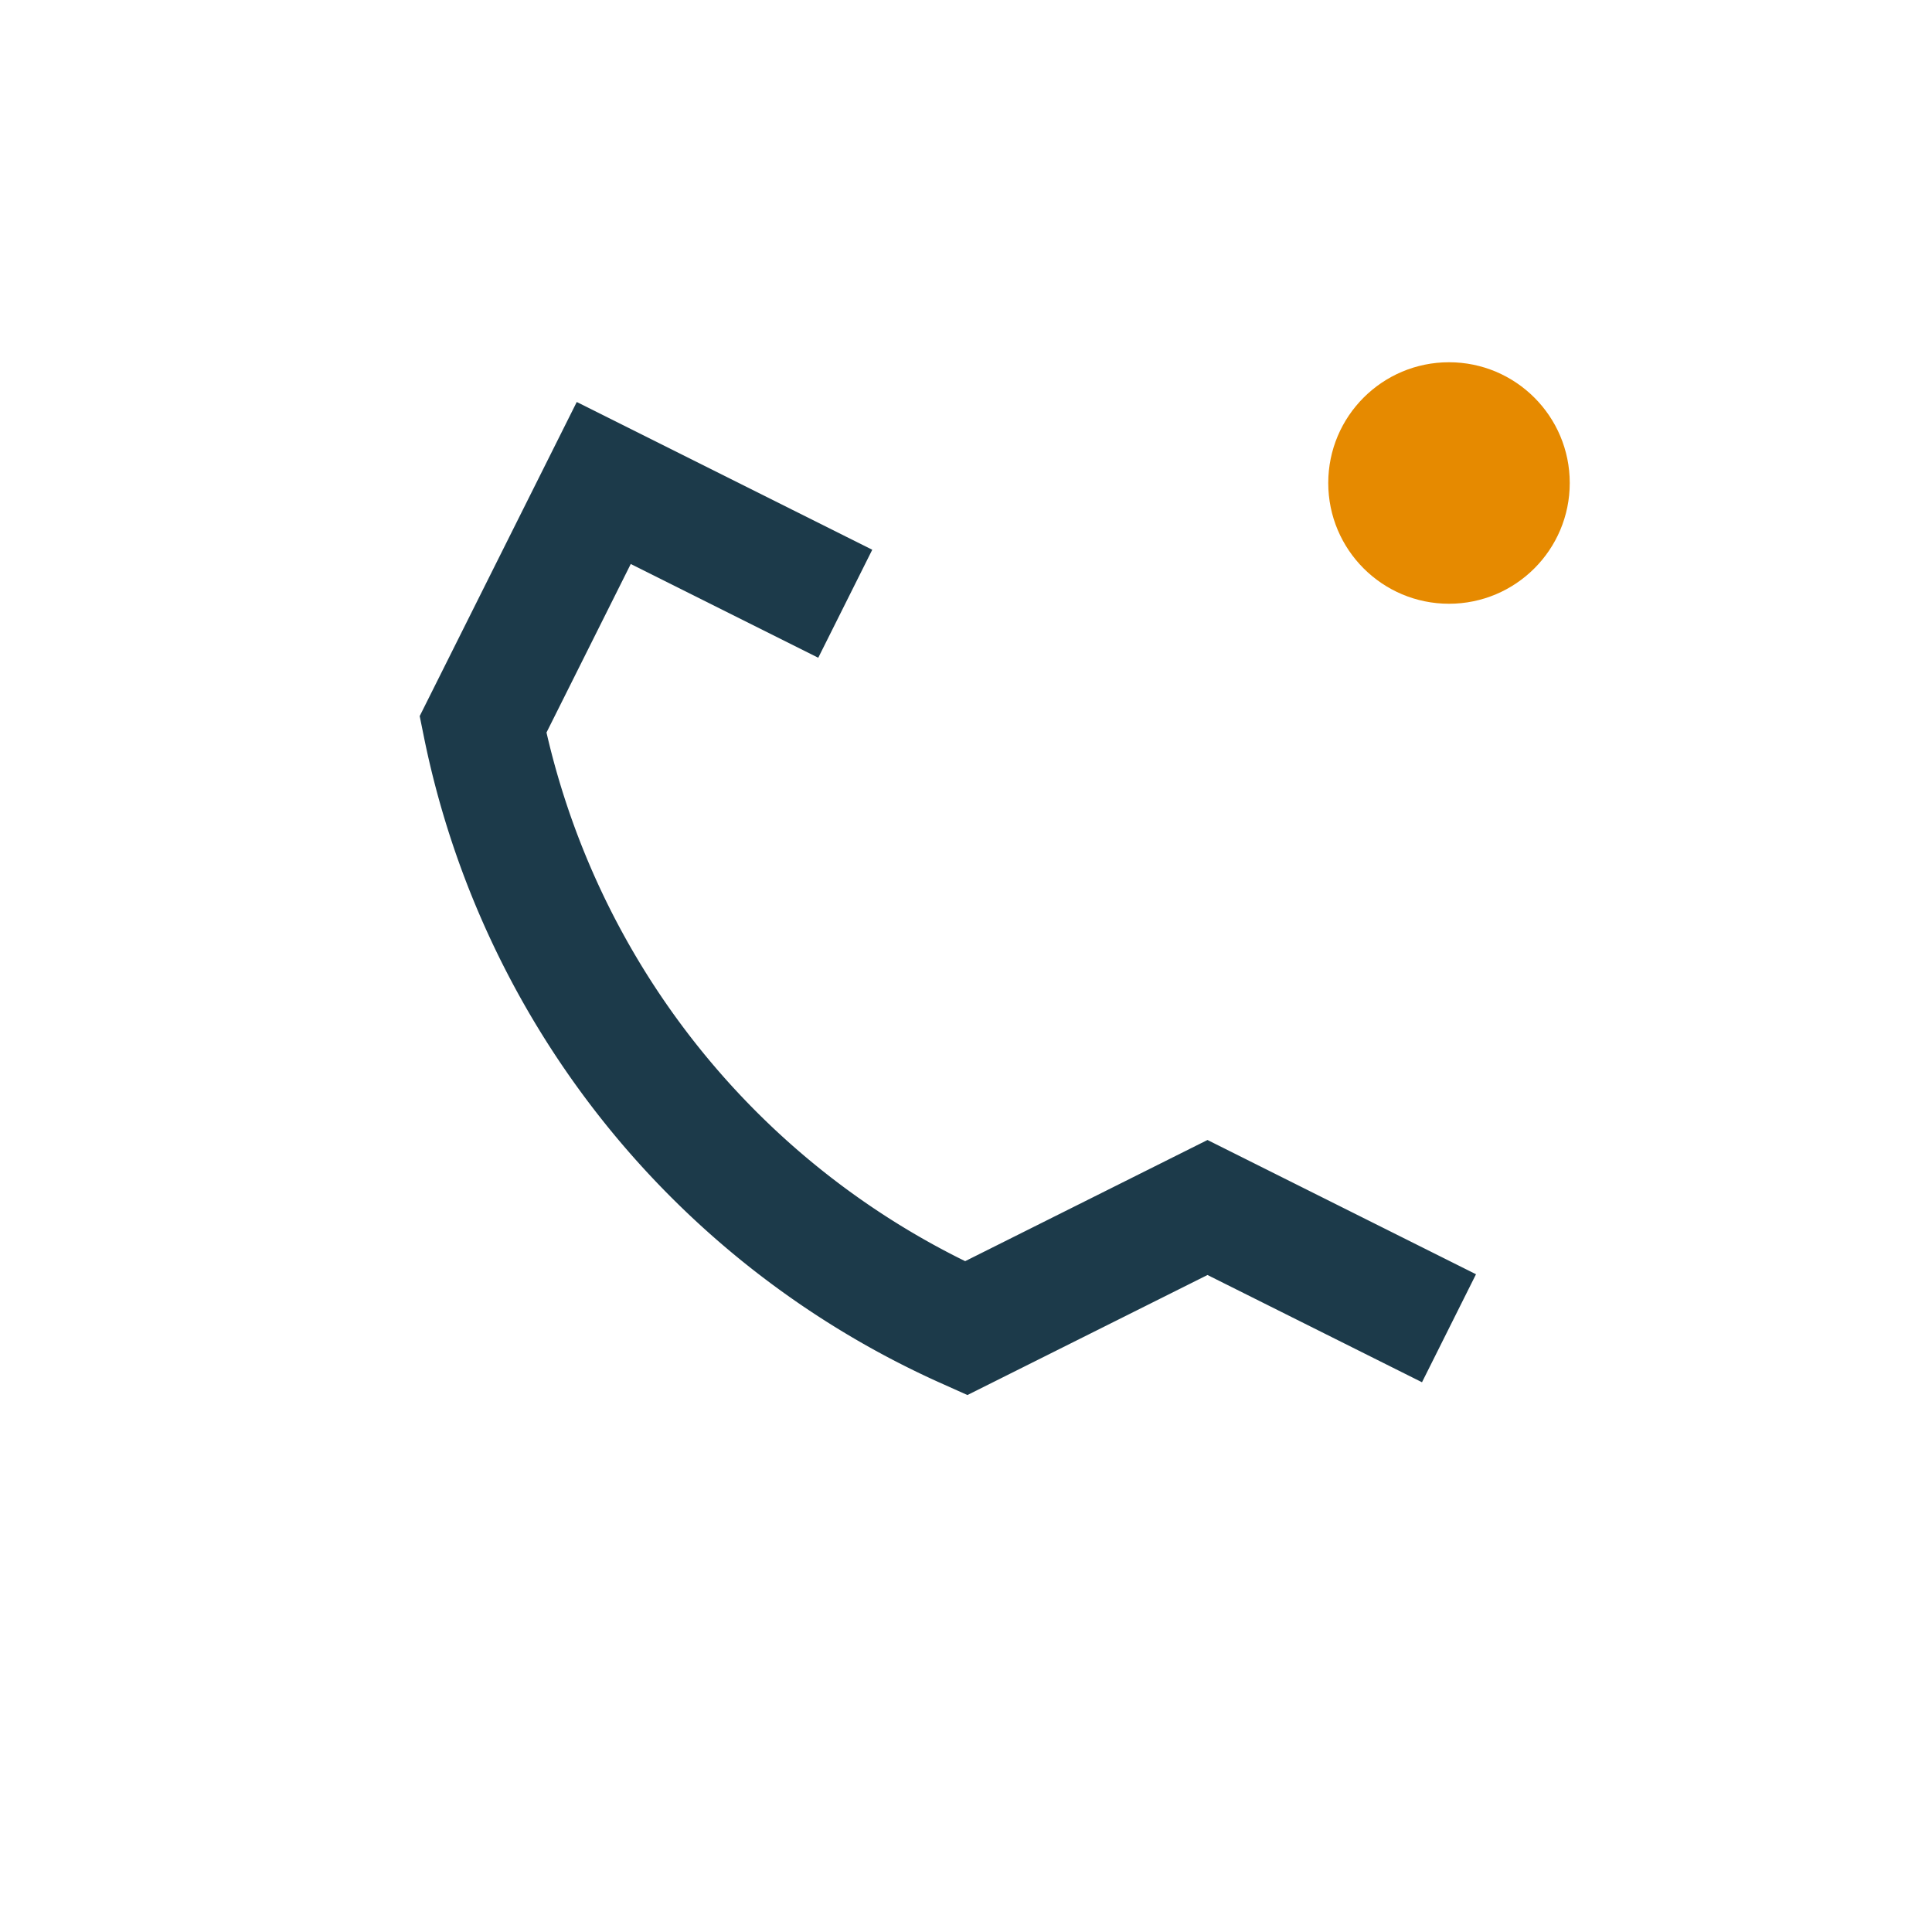 <?xml version="1.0" encoding="UTF-8"?>
<svg xmlns="http://www.w3.org/2000/svg" width="32" height="32" viewBox="0 0 32 32"><path d="M24 22l-4-2-4 2a14 14 0 01-8-10l2-4 4 2" stroke="#1C3A4A" stroke-width="2" fill="none"/><circle cx="24" cy="8" r="2" fill="#E68A00"/></svg>